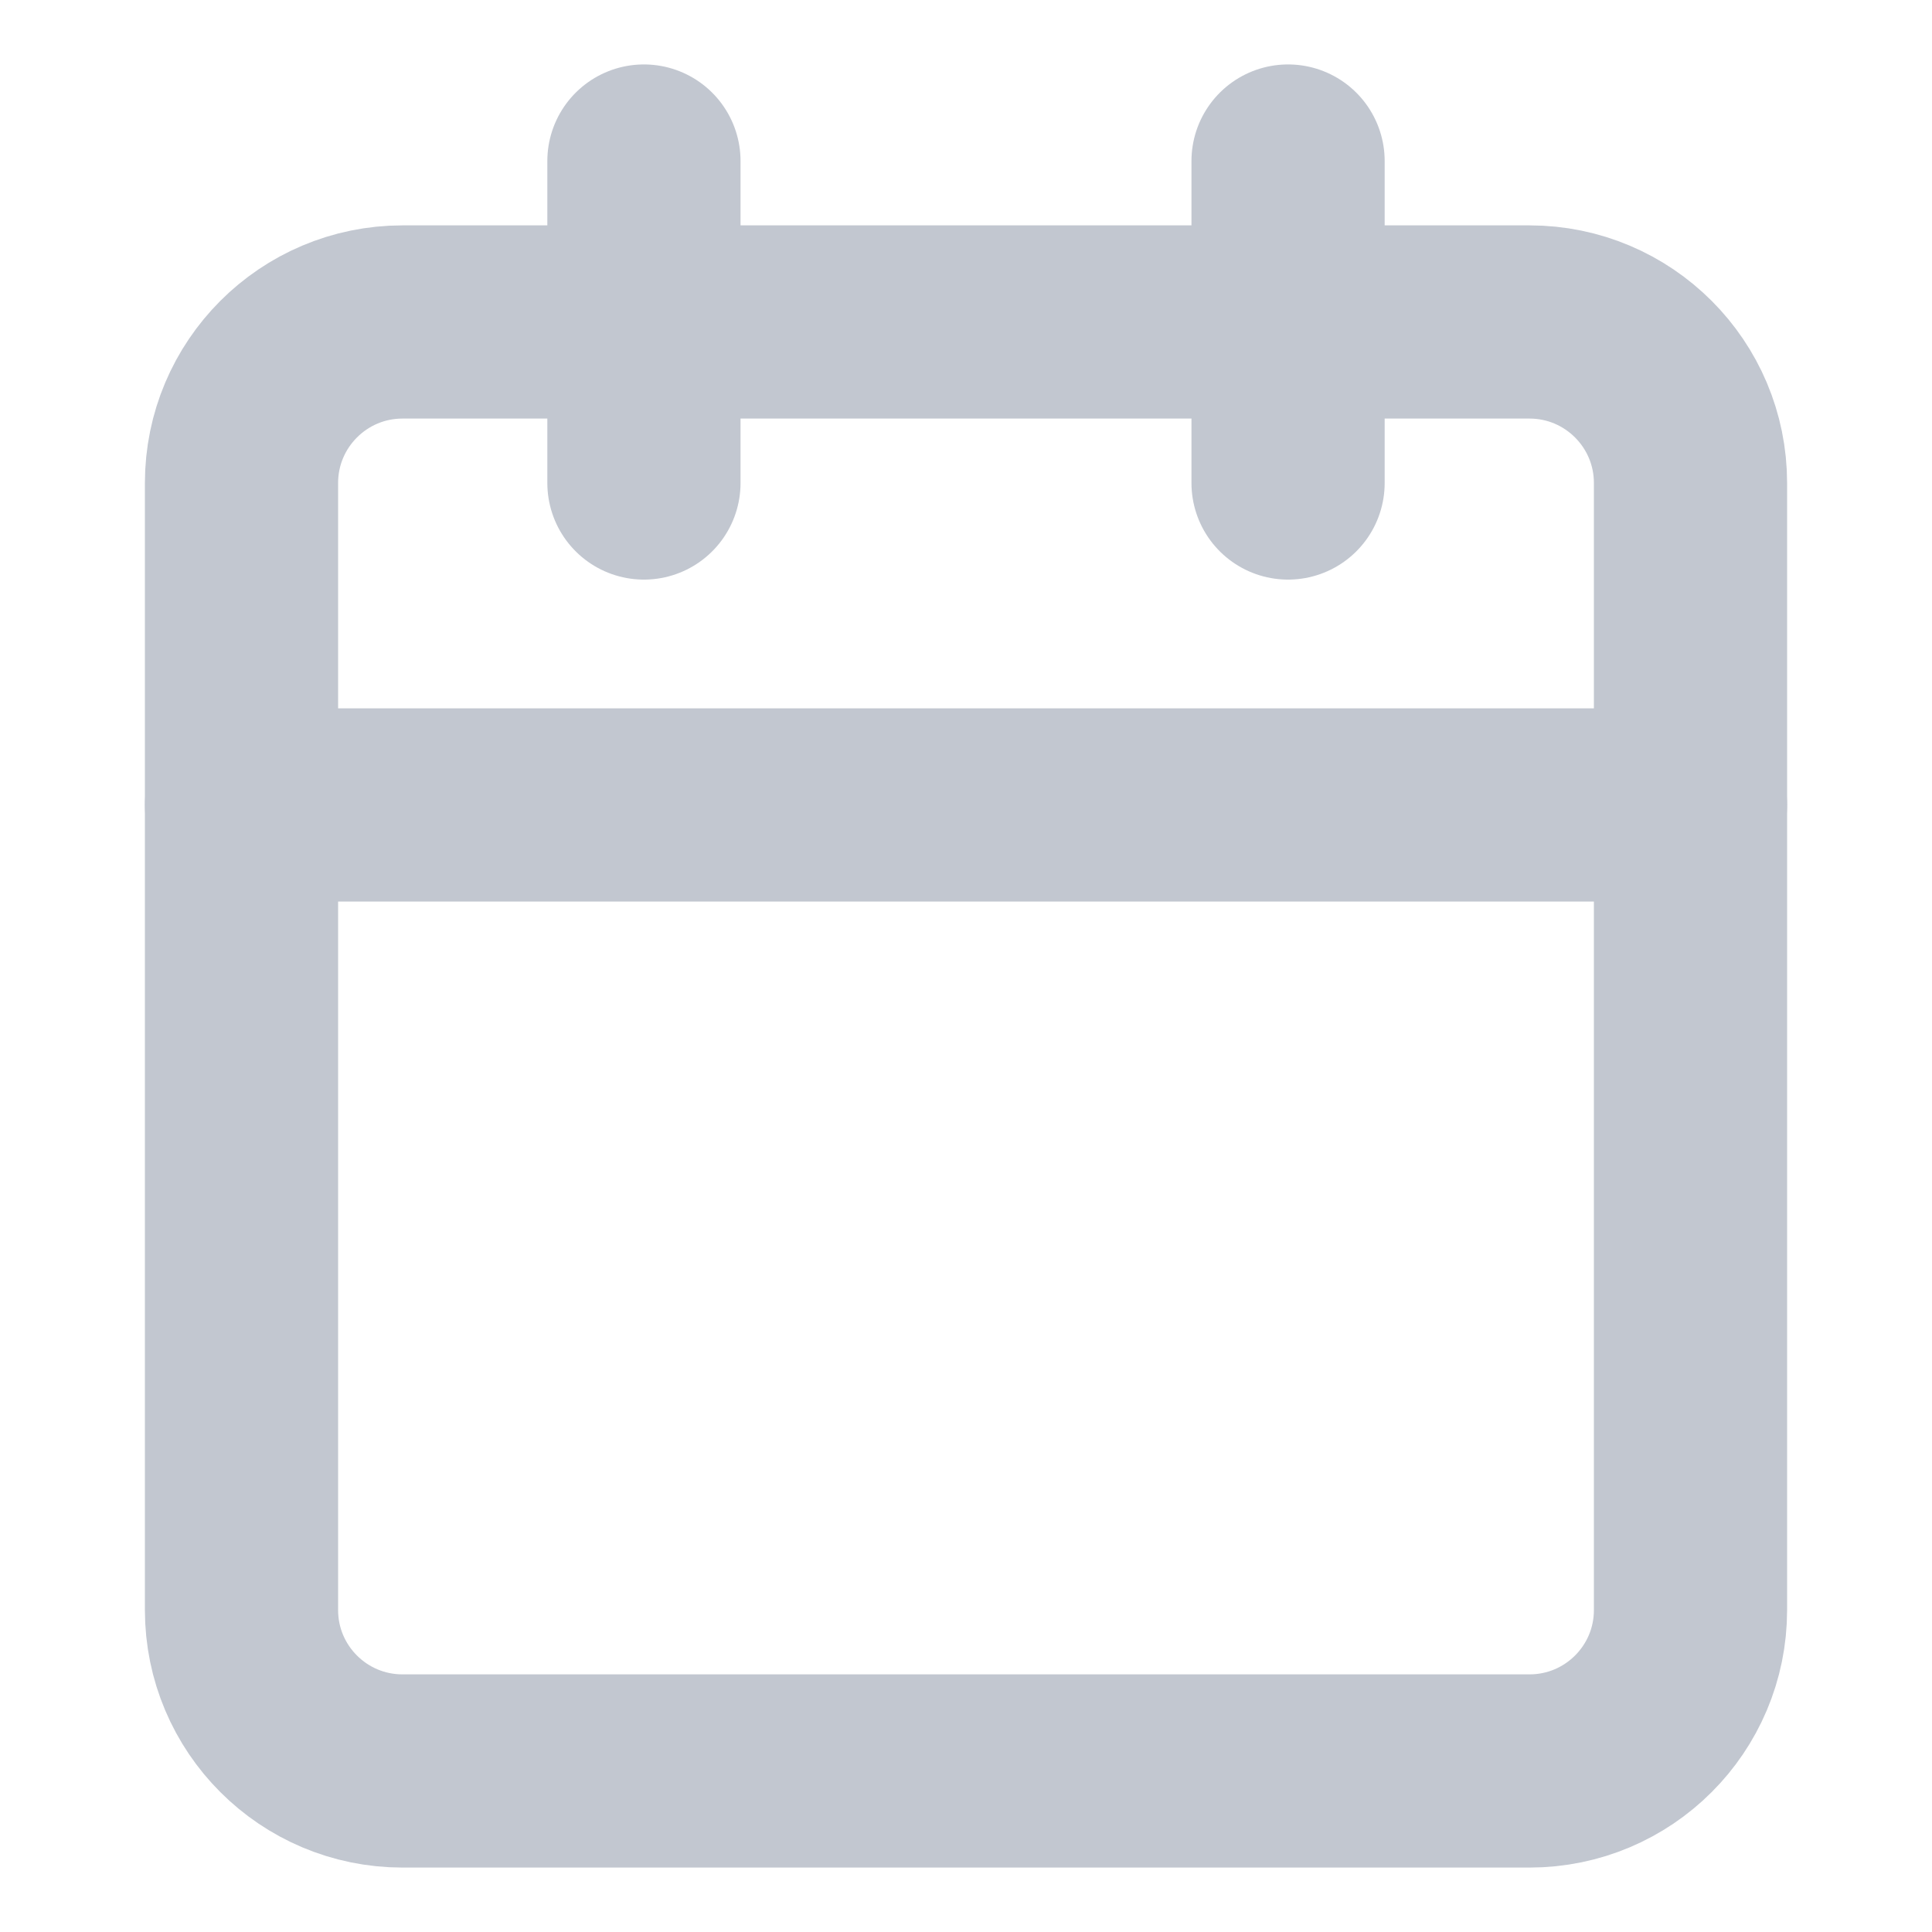<svg width="20" height="20" viewBox="0 0 20 20" fill="none" xmlns="http://www.w3.org/2000/svg">
<path d="M15.833 3.333H4.167C3.246 3.333 2.5 4.08 2.5 5V16.667C2.5 17.587 3.246 18.333 4.167 18.333H15.833C16.754 18.333 17.5 17.587 17.5 16.667V5C17.5 4.08 16.754 3.333 15.833 3.333Z" stroke="#C2C7D0" stroke-width="2" stroke-linecap="round" stroke-linejoin="round"/>
<path d="M13.334 1.667V5" stroke="#C2C7D0" stroke-width="2" stroke-linecap="round" stroke-linejoin="round"/>
<path d="M6.666 1.667V5" stroke="#C2C7D0" stroke-width="2" stroke-linecap="round" stroke-linejoin="round"/>
<path d="M2.5 8.333H17.5" stroke="#C2C7D0" stroke-width="2" stroke-linecap="round" stroke-linejoin="round"/>
</svg>
